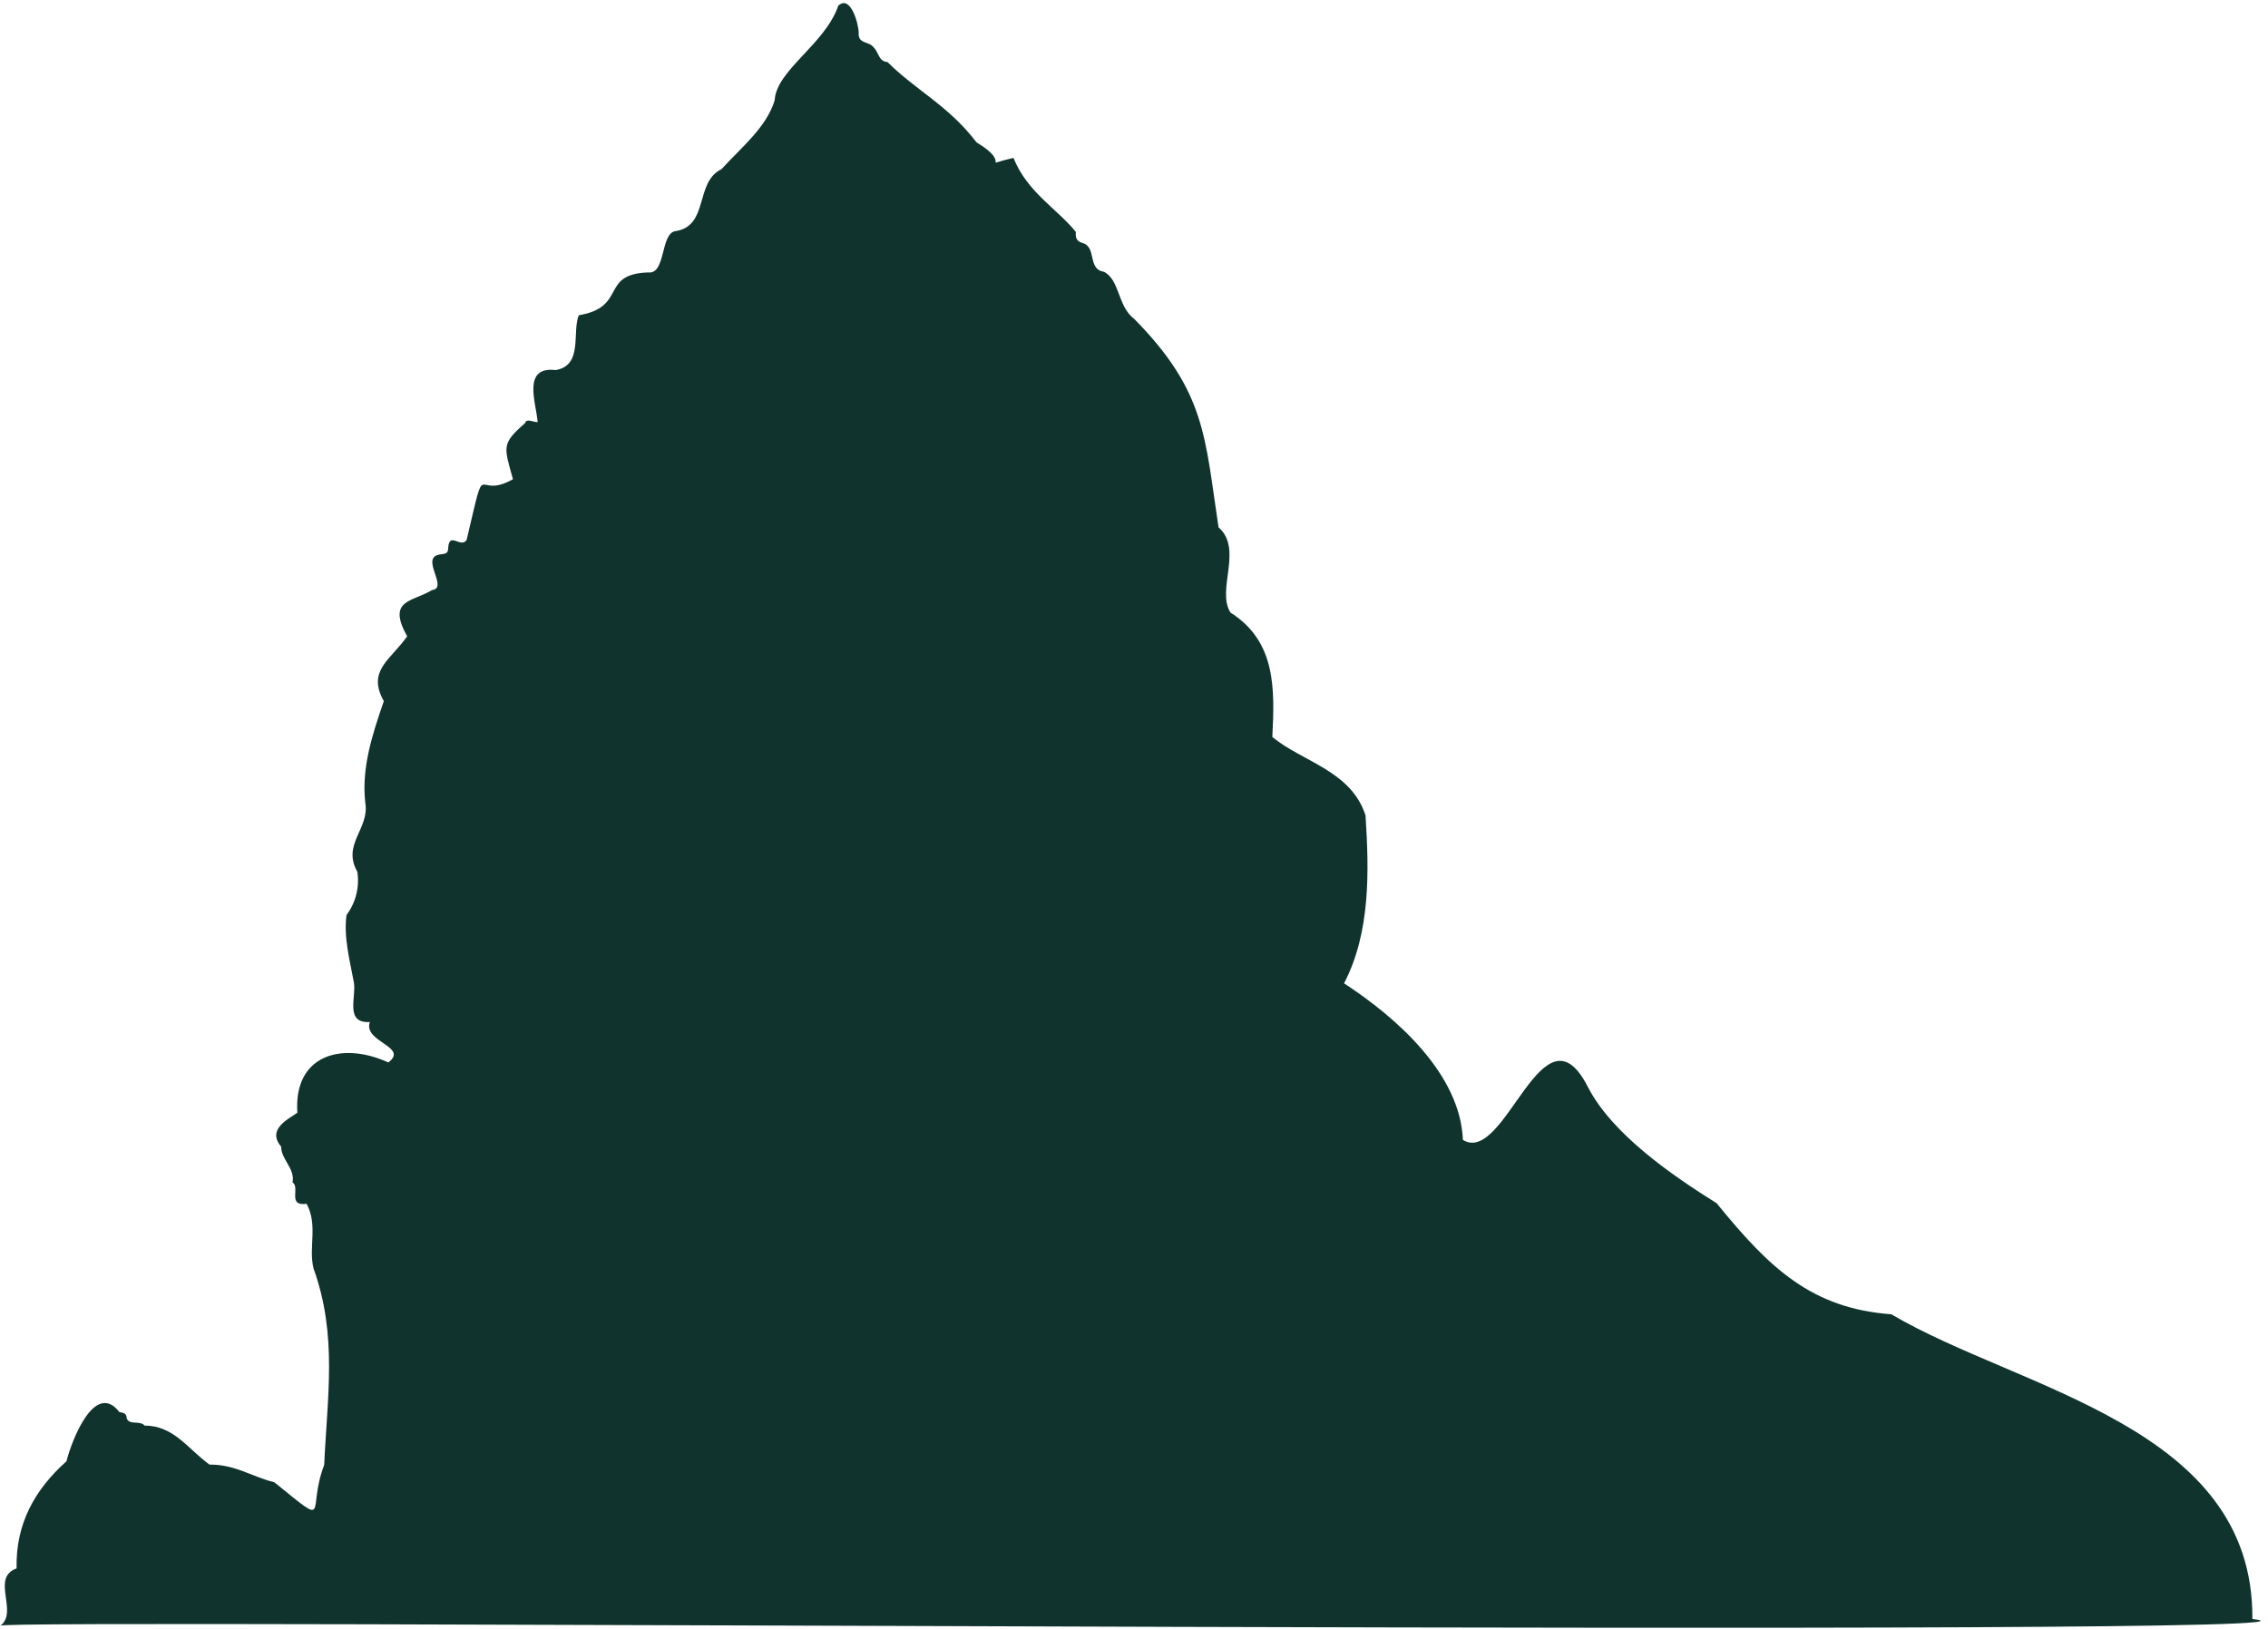 <?xml version="1.0" encoding="UTF-8"?> <svg xmlns="http://www.w3.org/2000/svg" width="245" height="176" viewBox="0 0 245 176" fill="none"><path d="M90.582 0.545C89.152 4.805 83.862 7.545 83.682 10.845C82.792 13.755 80.162 15.845 77.932 18.285C75.042 19.675 76.592 24.375 73.022 24.965C71.302 25.115 71.972 29.675 70.022 29.435C64.762 29.615 67.802 33.165 62.522 34.065C61.772 35.895 63.012 39.475 60.032 39.985C56.362 39.555 57.922 43.525 58.082 45.615C57.612 45.615 56.852 45.165 56.722 45.715C54.132 47.965 54.452 48.285 55.412 51.775C51.142 54.195 52.662 48.775 50.412 58.325C49.792 59.325 48.512 57.325 48.412 59.245C48.412 59.905 47.962 59.825 47.532 59.905C45.282 60.225 48.532 63.545 46.662 63.755C44.532 65.065 41.772 64.755 43.982 68.755C42.182 71.325 39.612 72.445 41.462 75.755C40.262 79.255 39.022 82.925 39.462 86.755C39.932 89.565 36.912 91.205 38.602 94.195C38.726 95.013 38.687 95.846 38.486 96.648C38.285 97.45 37.927 98.204 37.432 98.865C37.102 101.285 37.812 103.865 38.232 106.165C38.492 107.765 37.232 110.585 39.952 110.425C39.202 112.615 44.202 113.065 41.952 114.795C36.952 112.505 31.702 113.965 32.122 120.225C31.172 120.905 28.782 122.005 30.372 123.895C30.372 125.305 31.892 126.245 31.602 127.755C32.462 128.295 30.992 130.365 33.122 130.065C34.372 132.395 33.302 134.775 33.872 137.065C36.482 144.275 35.342 151.005 35.022 158.275C33.082 163.375 35.882 165.185 29.632 160.155C27.232 159.565 25.402 158.215 22.632 158.245C20.302 156.565 18.782 154.025 15.632 154.035C15.092 153.425 14.002 154.035 13.682 153.245C13.682 152.675 13.292 152.645 12.902 152.575C10.232 149.125 7.722 155.695 7.182 157.885C3.762 160.935 1.682 164.635 1.792 169.465C-1.048 170.465 2.052 174.185 0.022 175.665C-2.738 174.835 261.532 177.045 243.312 174.925C243.472 154.085 218.252 150.225 204.312 142.005C195.722 141.365 191.182 137.075 185.442 130.005C180.632 127.005 174.172 122.545 171.552 117.485C166.662 107.815 162.632 125.985 158.032 123.165C157.732 116.025 150.892 109.965 145.192 106.245C148.072 100.715 147.892 94.055 147.512 88.115C145.972 83.265 140.662 82.305 137.442 79.625C137.692 74.555 137.902 69.335 132.922 66.185C131.362 63.755 134.322 59.325 131.632 56.975C130.152 47.255 130.282 42.325 122.522 34.455C120.722 33.115 120.982 30.245 119.252 29.365C117.422 29.075 118.522 26.675 116.912 26.245C116.272 26.065 116.162 25.645 116.222 25.065C114.172 22.525 110.982 20.795 109.482 17.065C105.582 17.935 109.562 17.825 105.482 15.375C102.482 11.425 98.902 9.735 95.872 6.705C94.872 6.625 94.952 5.645 94.352 5.095C93.922 4.475 92.662 4.745 92.762 3.575C92.762 2.575 91.882 -0.545 90.612 0.575" fill="#10332D"></path></svg> 